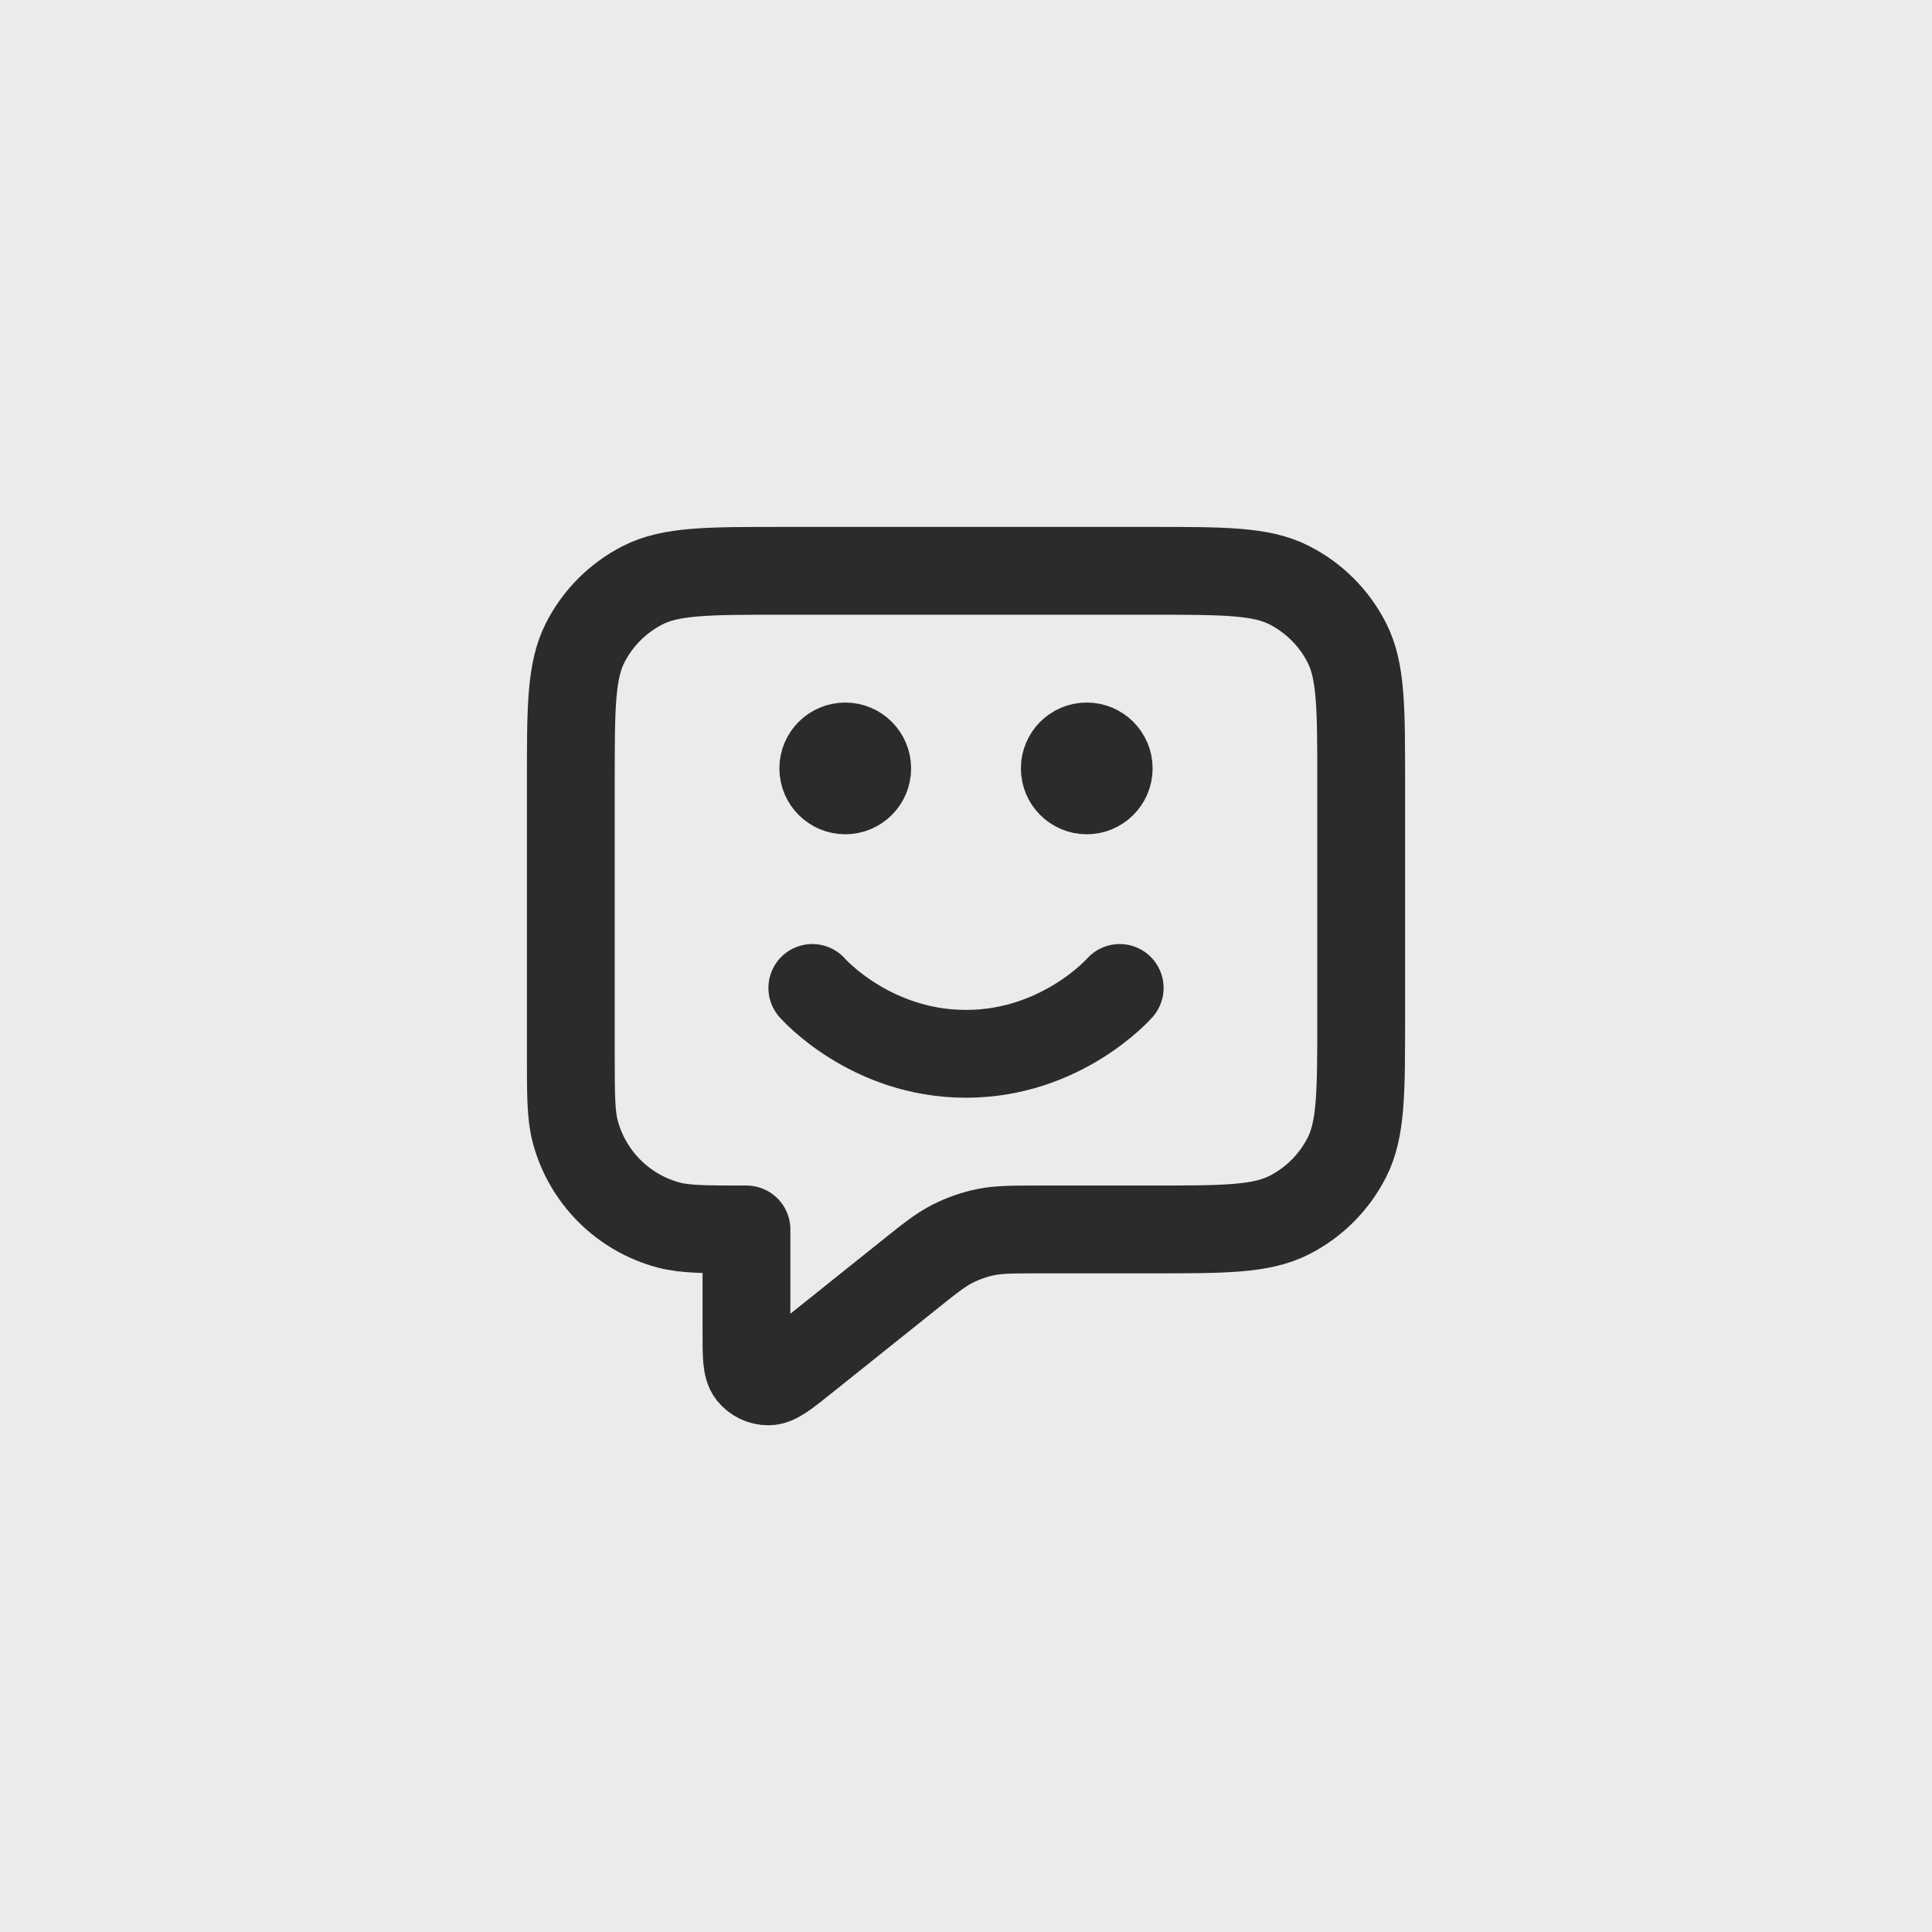 <?xml version="1.0" encoding="UTF-8"?> <svg xmlns="http://www.w3.org/2000/svg" width="44" height="44" viewBox="0 0 44 44" fill="none"><rect width="44" height="44" fill="#EBEBEB"></rect><path d="M18.5 22.5C18.5 22.5 19.812 24 22 24C24.188 24 25.5 22.5 25.5 22.5M24.75 17.5H24.76M19.25 17.5H19.26M17 28V30.335C17 30.868 17 31.135 17.109 31.272C17.204 31.391 17.348 31.46 17.5 31.46C17.676 31.459 17.884 31.293 18.3 30.96L20.685 29.052C21.172 28.662 21.416 28.467 21.688 28.328C21.928 28.206 22.184 28.116 22.449 28.061C22.748 28 23.06 28 23.684 28H26.2C27.88 28 28.72 28 29.362 27.673C29.927 27.385 30.385 26.927 30.673 26.362C31 25.72 31 24.88 31 23.2V17.8C31 16.12 31 15.28 30.673 14.638C30.385 14.073 29.927 13.615 29.362 13.327C28.72 13 27.88 13 26.2 13H17.8C16.12 13 15.28 13 14.638 13.327C14.073 13.615 13.615 14.073 13.327 14.638C13 15.28 13 16.12 13 17.8V24C13 24.93 13 25.395 13.102 25.776C13.38 26.812 14.188 27.62 15.223 27.898C15.605 28 16.07 28 17 28ZM25.25 17.5C25.25 17.776 25.026 18 24.75 18C24.474 18 24.25 17.776 24.25 17.5C24.25 17.224 24.474 17 24.75 17C25.026 17 25.25 17.224 25.25 17.5ZM19.75 17.5C19.75 17.776 19.526 18 19.25 18C18.974 18 18.75 17.776 18.75 17.5C18.75 17.224 18.974 17 19.25 17C19.526 17 19.75 17.224 19.75 17.5Z" stroke="#2B2B2B" stroke-width="2" stroke-linecap="round" stroke-linejoin="round"></path></svg> 